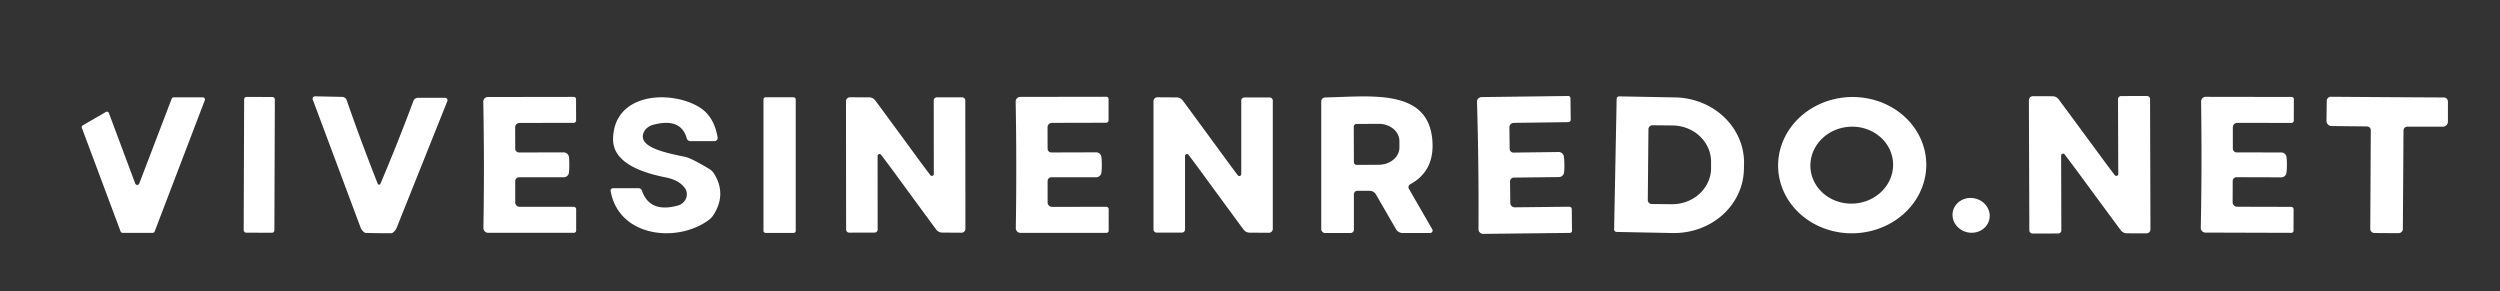 <?xml version="1.0" encoding="UTF-8" standalone="no"?>
<!DOCTYPE svg PUBLIC "-//W3C//DTD SVG 1.1//EN" "http://www.w3.org/Graphics/SVG/1.1/DTD/svg11.dtd">
<svg xmlns="http://www.w3.org/2000/svg" version="1.1" viewBox="0.00 0.00 386.00 45.00">
<rect x="0.00" y="0.00" width="386.00" height="45.00" fill="#333333" stroke="none"/>
<path fill="#ffffff" d="
  M 16.82 17.47
  L 20.88 28.34
  A 0.33 0.33 0.0 0 0 21.50 28.34
  L 26.51 15.24
  A 0.33 0.33 0.0 0 1 26.82 15.03
  L 31.31 15.03
  A 0.33 0.33 0.0 0 1 31.62 15.48
  L 23.88 35.74
  A 0.33 0.33 0.0 0 1 23.57 35.95
  L 18.93 35.95
  A 0.33 0.33 0.0 0 1 18.62 35.74
  L 12.64 19.75
  A 0.33 0.33 0.0 0 1 12.78 19.35
  L 16.34 17.29
  A 0.33 0.33 0.0 0 1 16.82 17.47
  Z"
/>
<rect fill="#ffffff" x="-2.37" y="-10.48" transform="translate(40.03,25.45) rotate(0.2)" width="4.74" height="20.96" rx="0.37"/>
<path fill="#ffffff" d="
  M 58.53 28.52
  Q 58.68 28.52 58.77 28.30
  Q 61.52 21.80 63.83 15.59
  A 0.75 0.74 -79.9 0 1 64.53 15.10
  L 68.73 15.10
  A 0.37 0.37 0.0 0 1 69.07 15.61
  L 61.24 35.18
  A 1.64 1.61 87.3 0 1 60.52 36.00
  Q 60.47 36.02 58.44 36.00
  Q 56.42 35.97 56.37 35.95
  A 1.64 1.61 -85.9 0 1 55.67 35.12
  L 48.29 15.37
  A 0.37 0.37 0.0 0 1 48.65 14.87
  L 52.84 14.96
  A 0.75 0.74 81.2 0 1 53.53 15.47
  Q 55.70 21.73 58.29 28.29
  Q 58.38 28.52 58.53 28.52
  Z"
/>
<path fill="#ffffff" d="
  M 87.90 25.45
  Q 87.90 26.22 87.84 26.68
  A 0.81 0.81 0.0 0 1 87.04 27.37
  L 80.14 27.37
  A 0.59 0.59 0.0 0 0 79.55 27.96
  L 79.55 31.25
  A 0.68 0.68 0.0 0 0 80.23 31.93
  L 88.58 31.93
  A 0.38 0.37 0.0 0 1 88.96 32.30
  L 88.96 35.61
  A 0.34 0.33 0.0 0 1 88.62 35.94
  L 75.35 35.94
  A 0.72 0.71 -89.6 0 1 74.64 35.21
  Q 74.72 30.14 74.72 25.46
  Q 74.71 20.78 74.62 15.71
  A 0.72 0.71 89.5 0 1 75.33 14.98
  L 88.60 14.96
  A 0.34 0.33 -0.1 0 1 88.94 15.29
  L 88.95 18.60
  A 0.38 0.37 -0.1 0 1 88.57 18.97
  L 80.22 18.98
  A 0.68 0.68 0.0 0 0 79.54 19.66
  L 79.55 22.95
  A 0.59 0.59 0.0 0 0 80.14 23.54
  L 87.04 23.53
  A 0.81 0.81 0.0 0 1 87.84 24.22
  Q 87.90 24.68 87.90 25.45
  Z"
/>
<path fill="#ffffff" d="
  M 110.32 21.79
  L 106.59 21.79
  A 0.58 0.57 81.9 0 1 106.04 21.37
  Q 105.13 18.12 100.84 19.27
  A 1.95 1.59 -21.7 0 0 99.45 21.77
  C 100.27 23.10 103.43 23.73 105.79 24.22
  Q 106.73 24.42 109.51 26.08
  A 2.28 2.20 0.6 0 1 110.25 26.81
  Q 112.23 30.00 110.13 33.23
  A 2.83 2.75 89.2 0 1 109.44 33.96
  C 104.57 37.57 95.53 36.62 94.28 29.48
  A 0.36 0.36 0.0 0 1 94.64 29.06
  L 98.60 29.06
  A 0.55 0.54 -8.7 0 1 99.12 29.44
  Q 100.32 32.92 104.65 31.74
  A 1.83 1.71 -24.5 0 0 105.76 29.06
  Q 104.89 27.82 102.82 27.40
  C 99.65 26.76 94.63 25.36 94.66 21.49
  C 94.73 14.41 103.29 13.84 107.83 16.46
  Q 110.24 17.85 110.80 21.23
  A 0.49 0.48 -5.0 0 1 110.32 21.79
  Z"
/>
<rect fill="#ffffff" x="117.88" y="15.02" width="4.98" height="20.94" rx="0.31"/>
<path fill="#ffffff" d="
  M 138.14 26.71
  Q 137.08 25.27 136.03 23.89
  A 0.30 0.30 0.0 0 0 135.50 24.07
  L 135.51 35.44
  A 0.47 0.47 0.0 0 1 135.04 35.91
  L 131.12 35.92
  A 0.48 0.48 0.0 0 1 130.64 35.44
  L 130.62 15.63
  A 0.61 0.61 0.0 0 1 131.23 15.02
  L 134.22 15.03
  A 1.17 1.17 0.0 0 1 135.10 15.46
  Q 135.31 15.72 141.55 24.23
  Q 142.60 25.67 143.65 27.05
  A 0.30 0.30 0.0 0 0 144.18 26.88
  L 144.17 15.50
  A 0.47 0.47 0.0 0 1 144.64 15.03
  L 148.56 15.03
  A 0.48 0.48 0.0 0 1 149.04 15.51
  L 149.06 35.31
  A 0.61 0.61 0.0 0 1 148.45 35.93
  L 145.46 35.91
  A 1.17 1.17 0.0 0 1 144.58 35.48
  Q 144.37 35.22 138.14 26.71
  Z"
/>
<path fill="#ffffff" d="
  M 156.91 25.46
  Q 156.91 20.77 156.82 15.69
  A 0.72 0.71 89.5 0 1 157.53 14.96
  L 170.82 14.94
  A 0.34 0.33 -0.1 0 1 171.16 15.27
  L 171.16 18.58
  A 0.38 0.37 -0.1 0 1 170.78 18.95
  L 162.42 18.97
  A 0.68 0.68 0.0 0 0 161.74 19.65
  L 161.75 22.95
  A 0.59 0.59 0.0 0 0 162.34 23.54
  L 169.25 23.52
  A 0.81 0.81 0.0 0 1 170.05 24.22
  Q 170.12 24.67 170.12 25.45
  Q 170.12 26.22 170.05 26.67
  A 0.81 0.81 0.0 0 1 169.25 27.37
  L 162.35 27.37
  A 0.59 0.59 0.0 0 0 161.75 27.96
  L 161.75 31.25
  A 0.68 0.68 0.0 0 0 162.44 31.94
  L 170.80 31.93
  A 0.38 0.37 -0.0 0 1 171.18 32.31
  L 171.18 35.62
  A 0.34 0.33 -0.0 0 1 170.84 35.95
  L 157.55 35.95
  A 0.72 0.71 -89.6 0 1 156.84 35.22
  Q 156.92 30.15 156.91 25.46
  Z"
/>
<path fill="#ffffff" d="
  M 189.02 24.24
  Q 190.07 25.68 191.12 27.07
  A 0.30 0.30 0.0 0 0 191.65 26.89
  L 191.65 15.52
  A 0.47 0.47 0.0 0 1 192.12 15.05
  L 196.04 15.05
  A 0.48 0.48 0.0 0 1 196.52 15.53
  L 196.52 35.33
  A 0.61 0.61 0.0 0 1 195.90 35.94
  L 192.92 35.92
  A 1.17 1.17 0.0 0 1 192.04 35.49
  Q 191.83 35.23 185.60 26.72
  Q 184.55 25.28 183.50 23.89
  A 0.30 0.30 0.0 0 0 182.97 24.07
  L 182.97 35.44
  A 0.47 0.47 0.0 0 1 182.50 35.91
  L 178.58 35.91
  A 0.48 0.48 0.0 0 1 178.10 35.43
  L 178.10 15.63
  A 0.61 0.61 0.0 0 1 178.72 15.02
  L 181.70 15.04
  A 1.17 1.17 0.0 0 1 182.58 15.47
  Q 182.79 15.73 189.02 24.24
  Z"
/>
<path fill="#ffffff" d="
  M 221.14 35.40
  A 0.39 0.38 -15.0 0 1 220.80 35.98
  L 216.58 35.98
  A 1.21 1.20 74.8 0 1 215.54 35.38
  L 212.45 30.03
  A 1.14 1.13 74.7 0 0 211.47 29.46
  L 209.58 29.46
  A 0.54 0.54 0.0 0 0 209.04 30.00
  L 209.04 35.47
  A 0.52 0.51 -0.0 0 1 208.52 35.98
  L 204.60 35.98
  A 0.61 0.60 90.0 0 1 204.00 35.37
  L 204.00 15.66
  A 0.61 0.61 0.0 0 1 204.60 15.05
  C 211.76 14.89 220.57 13.64 221.16 21.72
  Q 221.51 26.40 217.74 28.45
  A 0.51 0.51 0.0 0 0 217.54 29.16
  L 221.14 35.40
  Z
  M 209.02 19.56
  L 209.04 25.04
  A 0.42 0.42 0.0 0 0 209.47 25.46
  L 212.89 25.44
  A 3.20 2.66 -0.3 0 0 216.07 22.76
  L 216.07 21.76
  A 3.20 2.66 -0.3 0 0 212.85 19.12
  L 209.43 19.14
  A 0.42 0.42 0.0 0 0 209.02 19.56
  Z"
/>
<path fill="#ffffff" d="
  M 228.25 25.55
  Q 228.20 20.84 228.05 15.73
  A 0.72 0.72 0.0 0 1 228.76 14.99
  L 242.13 14.82
  A 0.34 0.33 -0.7 0 1 242.48 15.15
  L 242.52 18.48
  A 0.38 0.37 -0.7 0 1 242.14 18.86
  L 233.73 18.97
  A 0.69 0.69 0.0 0 0 233.05 19.66
  L 233.09 22.98
  A 0.59 0.59 0.0 0 0 233.70 23.56
  L 240.65 23.47
  A 0.81 0.81 0.0 0 1 241.46 24.16
  Q 241.53 24.62 241.54 25.40
  Q 241.55 26.18 241.49 26.64
  A 0.81 0.81 0.0 0 1 240.69 27.34
  L 233.74 27.42
  A 0.59 0.59 0.0 0 0 233.15 28.02
  L 233.19 31.34
  A 0.69 0.69 0.0 0 0 233.88 32.01
  L 242.30 31.92
  A 0.38 0.37 -0.6 0 1 242.68 32.29
  L 242.72 35.63
  A 0.34 0.33 -0.6 0 1 242.38 35.96
  L 229.01 36.11
  A 0.72 0.72 0.0 0 1 228.28 35.38
  Q 228.31 30.27 228.25 25.55
  Z"
/>
<path fill="#ffffff" d="
  M 249.61 15.26
  A 0.39 0.39 0.0 0 1 250.00 14.88
  L 258.65 15.04
  A 10.82 10.04 1.1 0 1 269.28 25.29
  L 269.26 26.15
  A 10.82 10.04 1.1 0 1 258.25 35.98
  L 249.60 35.81
  A 0.39 0.39 0.0 0 1 249.22 35.42
  L 249.61 15.26
  Z
  M 254.52 19.95
  L 254.42 30.89
  A 0.61 0.61 0.0 0 0 255.03 31.50
  L 258.13 31.53
  A 6.01 5.59 0.5 0 0 264.19 25.99
  L 264.19 25.01
  A 6.01 5.59 0.5 0 0 258.23 19.37
  L 255.13 19.34
  A 0.61 0.61 0.0 0 0 254.52 19.95
  Z"
/>
<path fill="#ffffff" d="
  M 297.413 25.101
  A 11.44 10.52 -2.0 0 1 286.347 36.014
  A 11.44 10.52 -2.0 0 1 274.547 25.899
  A 11.44 10.52 -2.0 0 1 285.613 14.986
  A 11.44 10.52 -2.0 0 1 297.413 25.101
  Z
  M 292.284 25.054
  A 6.39 5.94 -4.0 0 0 285.496 19.575
  A 6.39 5.94 -4.0 0 0 279.536 25.946
  A 6.39 5.94 -4.0 0 0 286.324 31.425
  A 6.39 5.94 -4.0 0 0 292.284 25.054
  Z"
/>
<path fill="#ffffff" d="
  M 320.92 26.70
  Q 319.84 25.24 318.78 23.84
  A 0.30 0.30 0.0 0 0 318.24 24.02
  L 318.27 35.57
  A 0.48 0.48 0.0 0 1 317.80 36.05
  L 313.82 36.06
  A 0.49 0.49 0.0 0 1 313.33 35.57
  L 313.26 15.47
  A 0.62 0.62 0.0 0 1 313.89 14.85
  L 316.92 14.86
  A 1.19 1.18 70.6 0 1 317.82 15.29
  Q 318.03 15.56 324.38 24.18
  Q 325.45 25.64 326.52 27.04
  A 0.30 0.30 0.0 0 0 327.06 26.86
  L 327.02 15.31
  A 0.48 0.48 0.0 0 1 327.50 14.83
  L 331.48 14.82
  A 0.49 0.49 0.0 0 1 331.97 15.31
  L 332.03 35.41
  A 0.62 0.62 0.0 0 1 331.40 36.03
  L 328.38 36.02
  A 1.19 1.18 70.6 0 1 327.48 35.59
  Q 327.26 35.32 320.92 26.70
  Z"
/>
<path fill="#ffffff" d="
  M 339.91 25.43
  Q 339.92 20.75 339.85 15.68
  A 0.72 0.71 89.7 0 1 340.56 14.95
  L 353.83 14.97
  A 0.34 0.33 0.1 0 1 354.17 15.30
  L 354.16 18.61
  A 0.38 0.37 0.1 0 1 353.78 18.98
  L 345.43 18.97
  A 0.68 0.68 0.0 0 0 344.75 19.65
  L 344.75 22.94
  A 0.59 0.59 0.0 0 0 345.34 23.53
  L 352.24 23.54
  A 0.81 0.81 0.0 0 1 353.03 24.23
  Q 353.10 24.69 353.10 25.46
  Q 353.09 26.23 353.03 26.69
  A 0.81 0.81 0.0 0 1 352.23 27.38
  L 345.33 27.36
  A 0.59 0.59 0.0 0 0 344.73 27.94
  L 344.72 31.23
  A 0.68 0.68 0.0 0 0 345.40 31.92
  L 353.75 31.94
  A 0.38 0.37 0.2 0 1 354.13 32.32
  L 354.12 35.63
  A 0.34 0.33 0.2 0 1 353.78 35.95
  L 340.51 35.91
  A 0.72 0.71 -89.4 0 1 339.80 35.18
  Q 339.90 30.11 339.91 25.43
  Z"
/>
<path fill="#ffffff" d="
  M 368.61 15.00
  Q 373.26 15.03 377.33 15.05
  A 0.64 0.63 90.0 0 1 377.96 15.69
  L 377.96 18.76
  A 0.80 0.79 -90.0 0 1 377.17 19.56
  L 371.69 19.56
  A 0.59 0.59 0.0 0 0 371.10 20.15
  L 371.00 35.36
  A 0.64 0.64 0.0 0 1 370.40 35.99
  Q 370.18 36.01 368.48 35.99
  Q 366.78 35.98 366.56 35.97
  A 0.64 0.64 0.0 0 1 365.97 35.33
  L 366.05 20.12
  A 0.59 0.59 0.0 0 0 365.47 19.52
  L 359.99 19.46
  A 0.80 0.79 -89.3 0 1 359.21 18.65
  L 359.25 15.58
  A 0.64 0.63 -89.3 0 1 359.89 14.94
  Q 363.96 14.97 368.61 15.00
  Z"
/>
<ellipse fill="#ffffff" cx="0.00" cy="0.00" transform="translate(304.34,33.25) rotate(-168.1)" rx="2.88" ry="2.68"/>
</svg>
